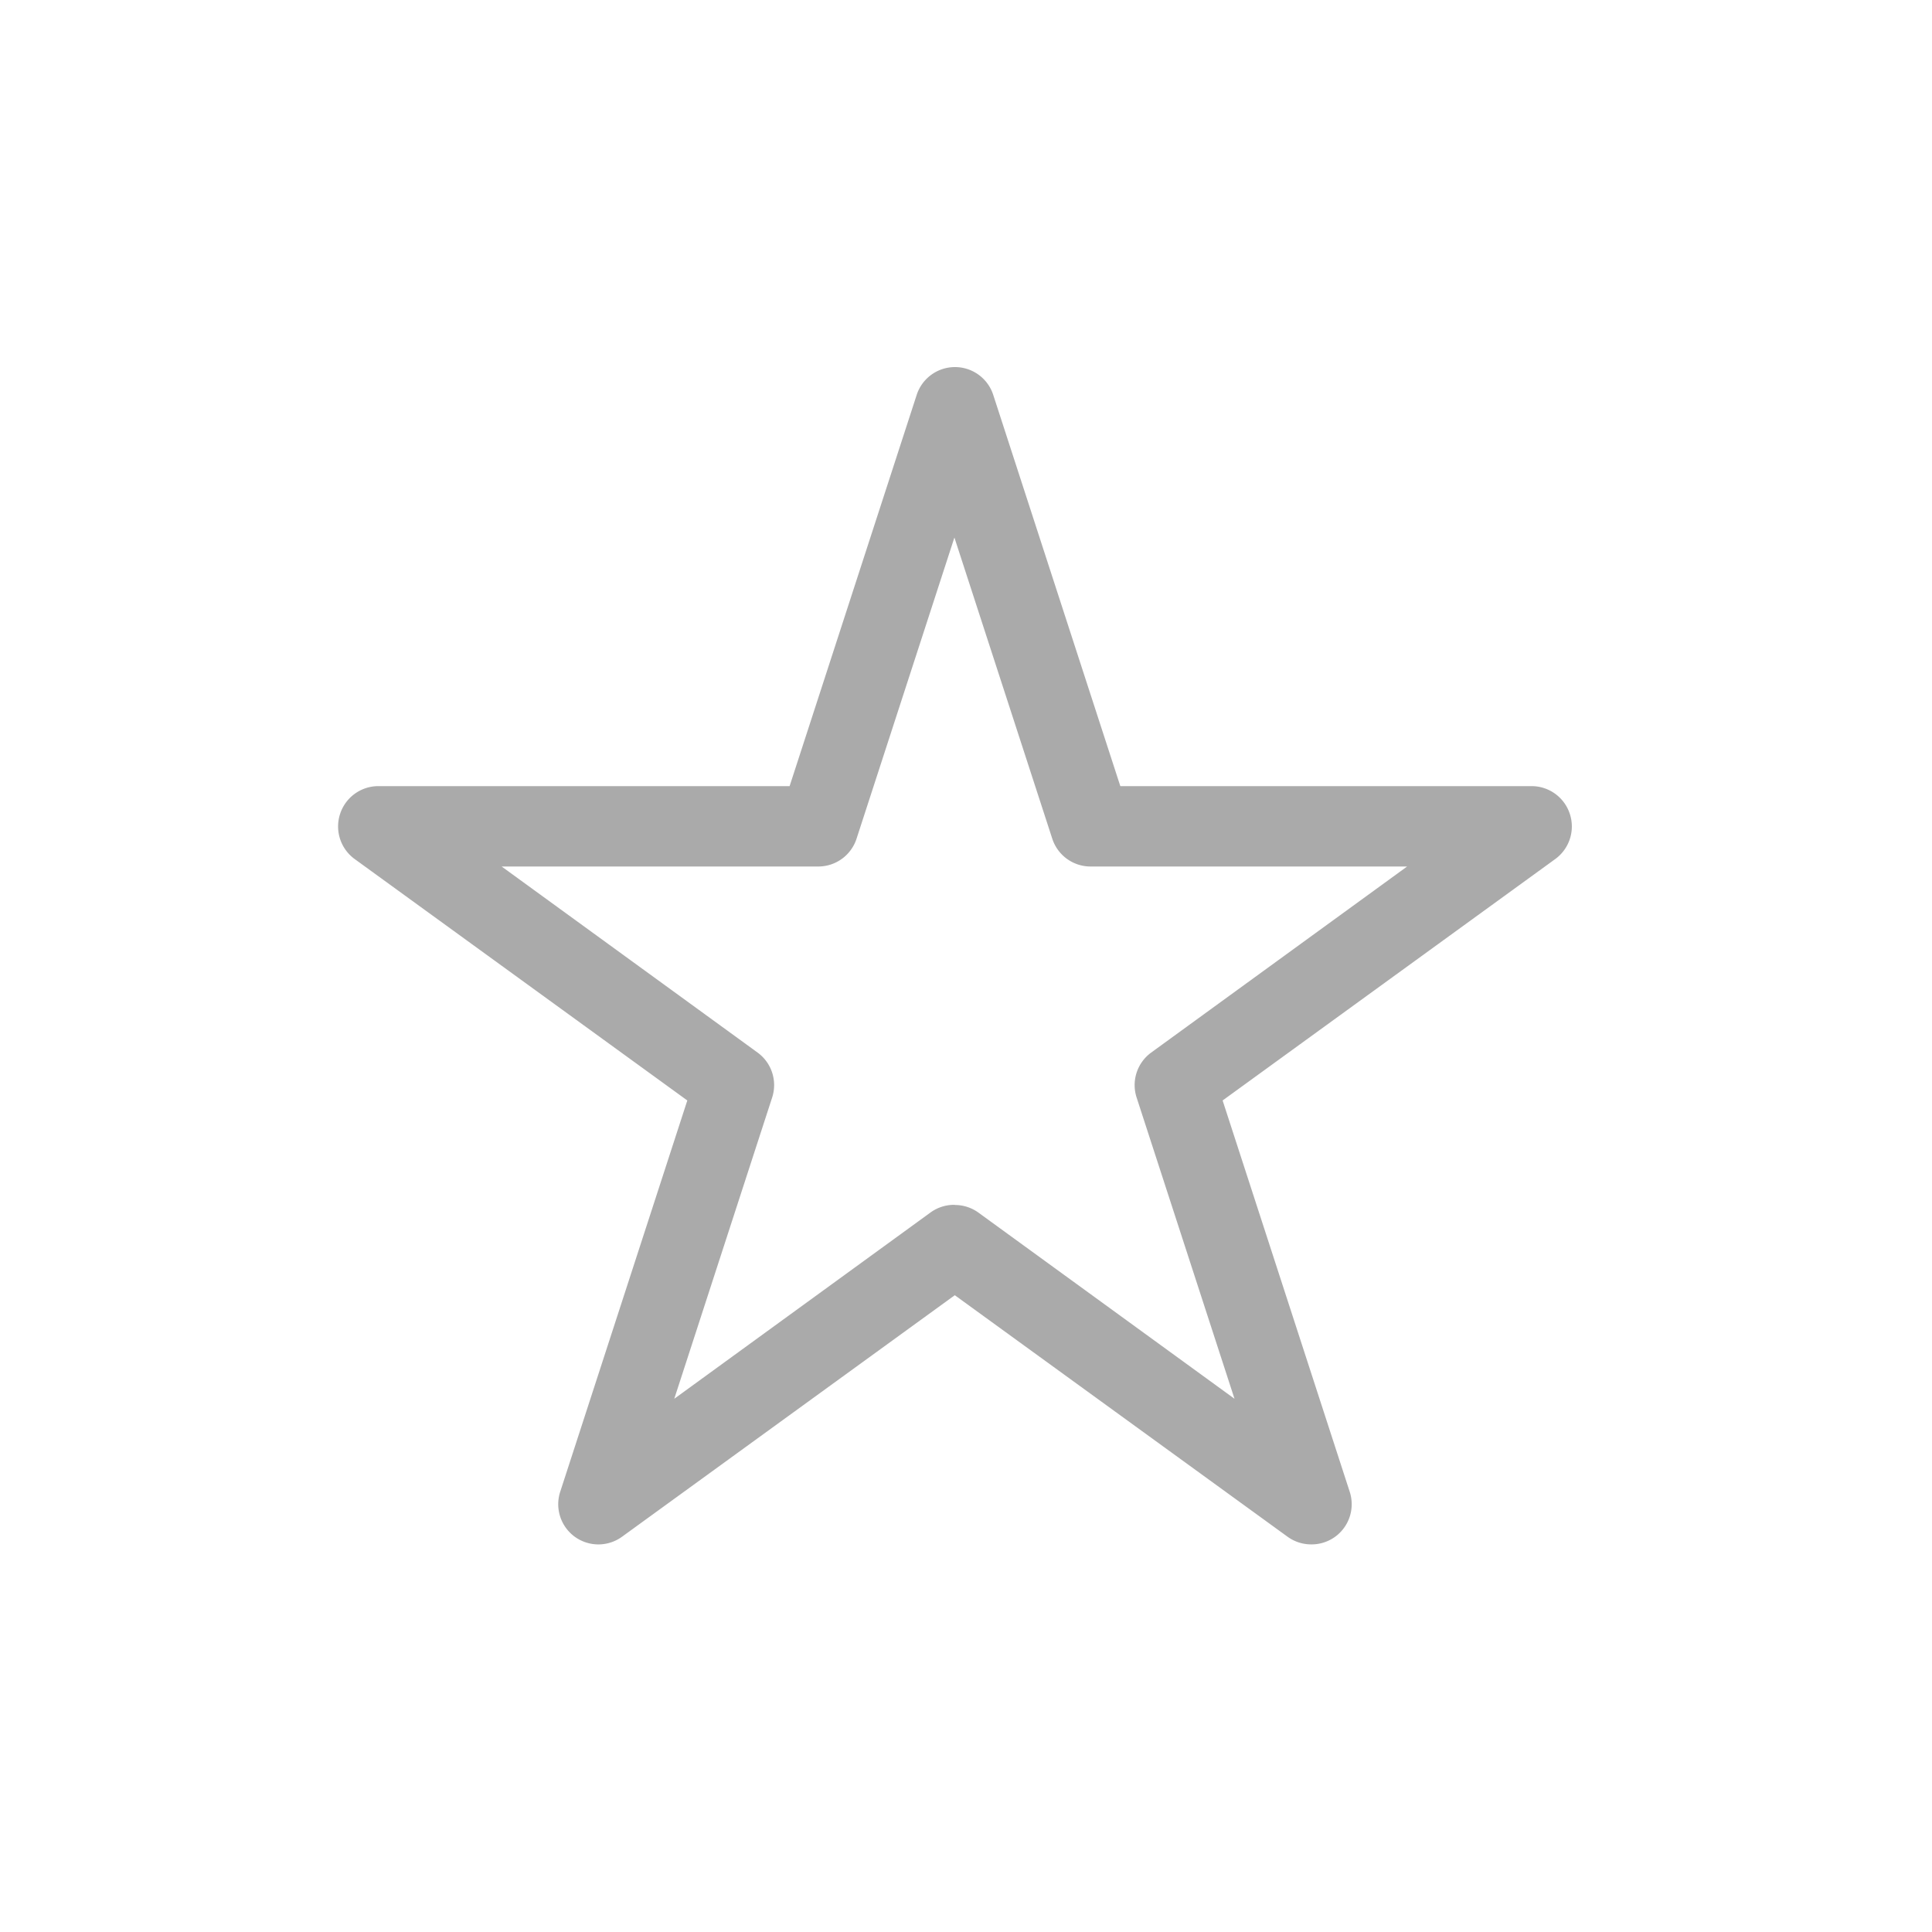 <svg id="nojoom_gray" xmlns="http://www.w3.org/2000/svg" width="40" height="40" viewBox="0 0 40 40">
  <circle id="Ellipse_292" data-name="Ellipse 292" cx="20" cy="20" r="20" fill="#aaa" opacity="0"/>
  <g id="Group_2647" data-name="Group 2647" transform="translate(6.997 7.597)">
    <path id="Path_2517" data-name="Path 2517" d="M690.845-448.4a.833.833,0,0,1-.49-.159l-6.889-5-6.889,5a.833.833,0,0,1-.98,0,.833.833,0,0,1-.3-.932l2.631-8.1-6.889-5a.834.834,0,0,1-.3-.932.833.833,0,0,1,.792-.576h8.515l2.631-8.1a.833.833,0,0,1,.793-.576.833.833,0,0,1,.792.576l2.631,8.1h8.515a.833.833,0,0,1,.792.576.834.834,0,0,1-.3.932l-6.889,5,2.631,8.1a.833.833,0,0,1-.3.932.832.832,0,0,1-.5.159Zm-7.378-7.027a.831.831,0,0,1,.49.159l5.3,3.853-2.026-6.235a.833.833,0,0,1,.3-.932l5.3-3.853h-6.555a.833.833,0,0,1-.792-.576l-2.026-6.235-2.026,6.235a.833.833,0,0,1-.793.576h-6.555l5.3,3.853a.833.833,0,0,1,.3.932l-2.026,6.235,5.3-3.853a.831.831,0,0,1,.509-.162Z" transform="translate(-670.695 472.778)" fill="#aaa"/>
  </g>
</svg>

